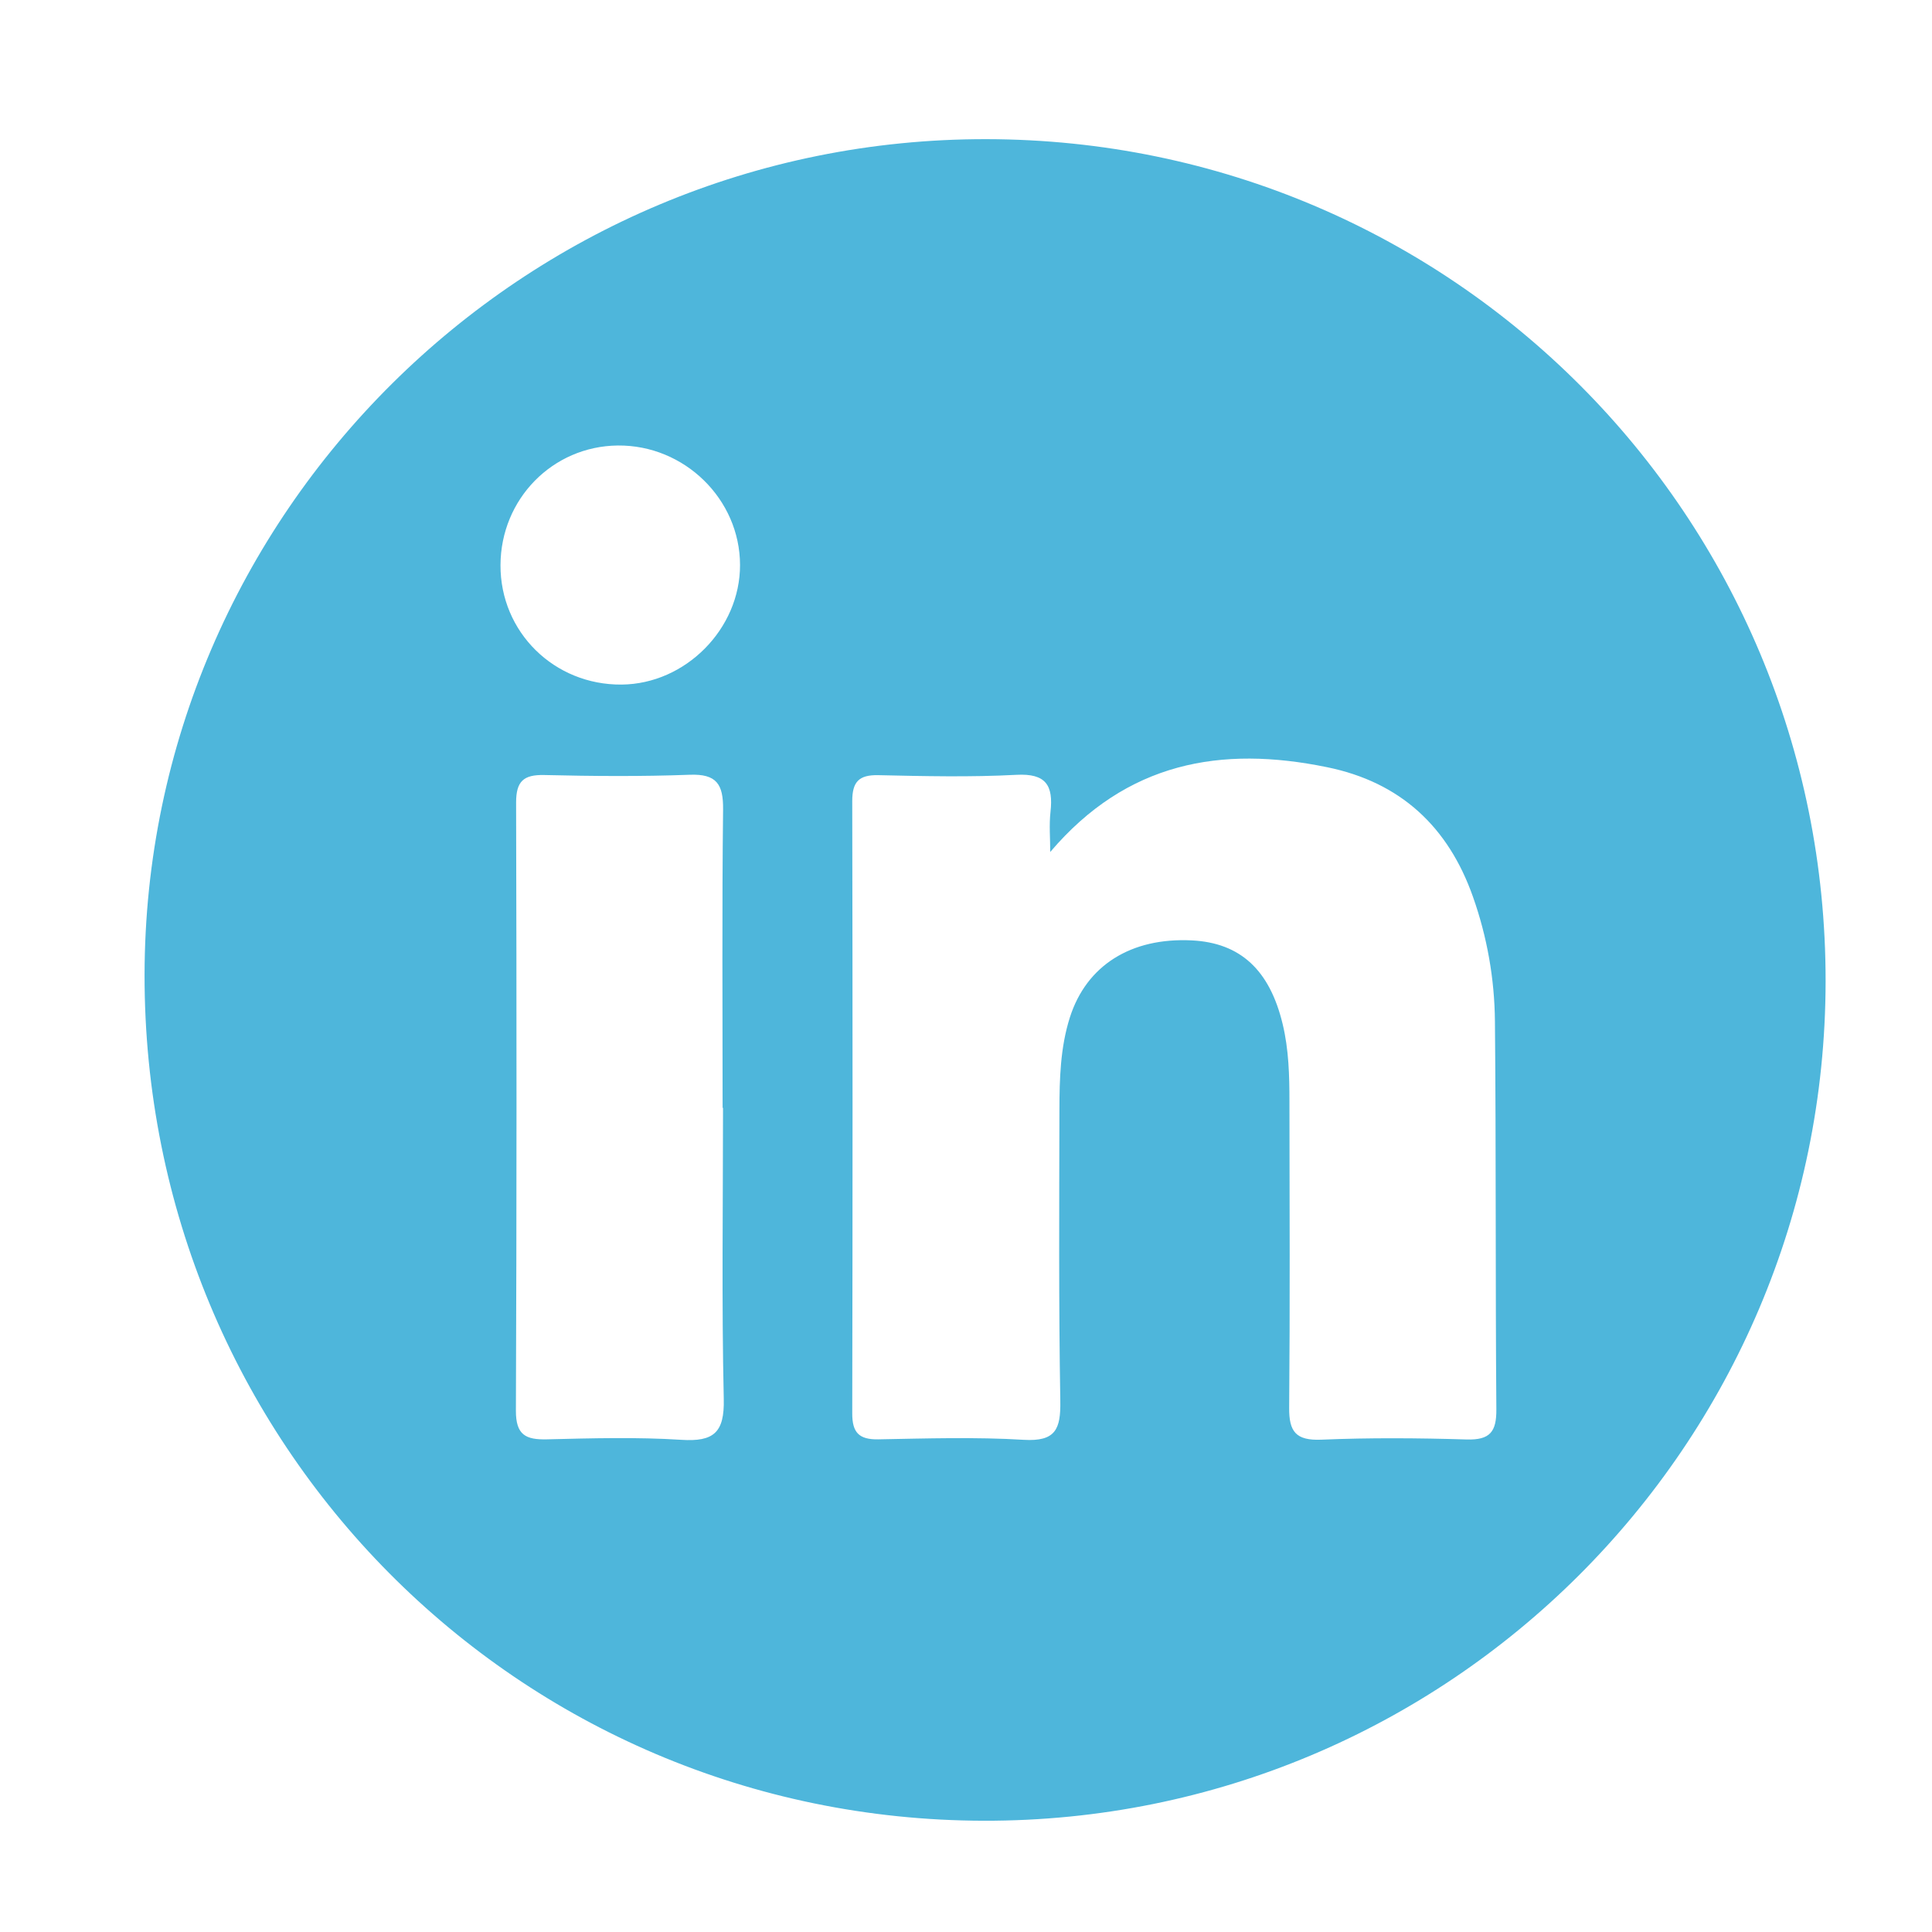 <?xml version="1.0" encoding="utf-8"?>
<!-- Generator: Adobe Illustrator 25.2.1, SVG Export Plug-In . SVG Version: 6.00 Build 0)  -->
<svg version="1.1" id="Capa_1" xmlns="http://www.w3.org/2000/svg" xmlns:xlink="http://www.w3.org/1999/xlink" x="0px" y="0px"
	 viewBox="0 0 286 286" style="enable-background:new 0 0 286 286;" xml:space="preserve">
<style type="text/css">
	.st0{fill:#4EB6DB;}
</style>
<path class="st0" d="M270.25,145.25c-0.05,68.76-55.88,124.43-124.63,124.28C76.6,269.38,21.3,213.62,21.4,144.27
	C21.5,76,77.46,20.48,146.05,20.6C214.89,20.71,270.31,76.33,270.25,145.25z M155.47,126.12c0-1.99-0.18-4,0.04-5.96
	c0.43-3.89-0.66-5.7-5.06-5.46c-6.8,0.36-13.63,0.2-20.44,0.05c-2.89-0.06-3.85,1.01-3.85,3.84c0.06,30.21,0.06,60.41,0,90.62
	c-0.01,2.85,0.99,3.91,3.86,3.86c7.18-0.13,14.38-0.36,21.54,0.07c4.72,0.28,5.47-1.6,5.4-5.74c-0.24-14.36-0.16-28.73-0.13-43.1
	c0.01-4.6,0.13-9.22,1.54-13.67c2.45-7.71,9.05-11.87,18.07-11.42c7.19,0.36,11.51,4.4,13.43,12.36c0.92,3.81,1.01,7.66,1.01,11.52
	c0.02,15.1,0.09,30.21-0.04,45.31c-0.03,3.53,0.99,4.87,4.74,4.72c7.17-0.3,14.37-0.25,21.54-0.03c3.44,0.1,4.42-1.13,4.39-4.46
	c-0.15-19.15-0.03-38.31-0.21-57.46c-0.06-6.27-1.15-12.47-3.25-18.41c-3.65-10.36-10.72-16.97-21.6-19.19
	C180.74,110.34,166.79,112.81,155.47,126.12z M107.03,164c-0.02,0-0.04,0-0.06,0c0-14.73-0.1-29.45,0.07-44.18
	c0.04-3.73-0.96-5.28-4.94-5.13c-7.17,0.27-14.36,0.21-21.53,0.04c-3.09-0.07-4.17,0.94-4.17,4.08c0.08,30.01,0.09,60.01-0.03,90.02
	c-0.01,3.59,1.45,4.32,4.61,4.24c6.62-0.16,13.27-0.35,19.87,0.07c4.81,0.31,6.41-1.07,6.29-6.06
	C106.82,192.72,107.03,178.36,107.03,164z M91.45,65.95c-9.65,0.1-17.32,7.92-17.36,17.7c-0.04,9.91,7.94,17.78,17.94,17.69
	c9.46-0.09,17.54-8.25,17.52-17.71C109.53,73.89,101.31,65.85,91.45,65.95z"/>
</svg>

